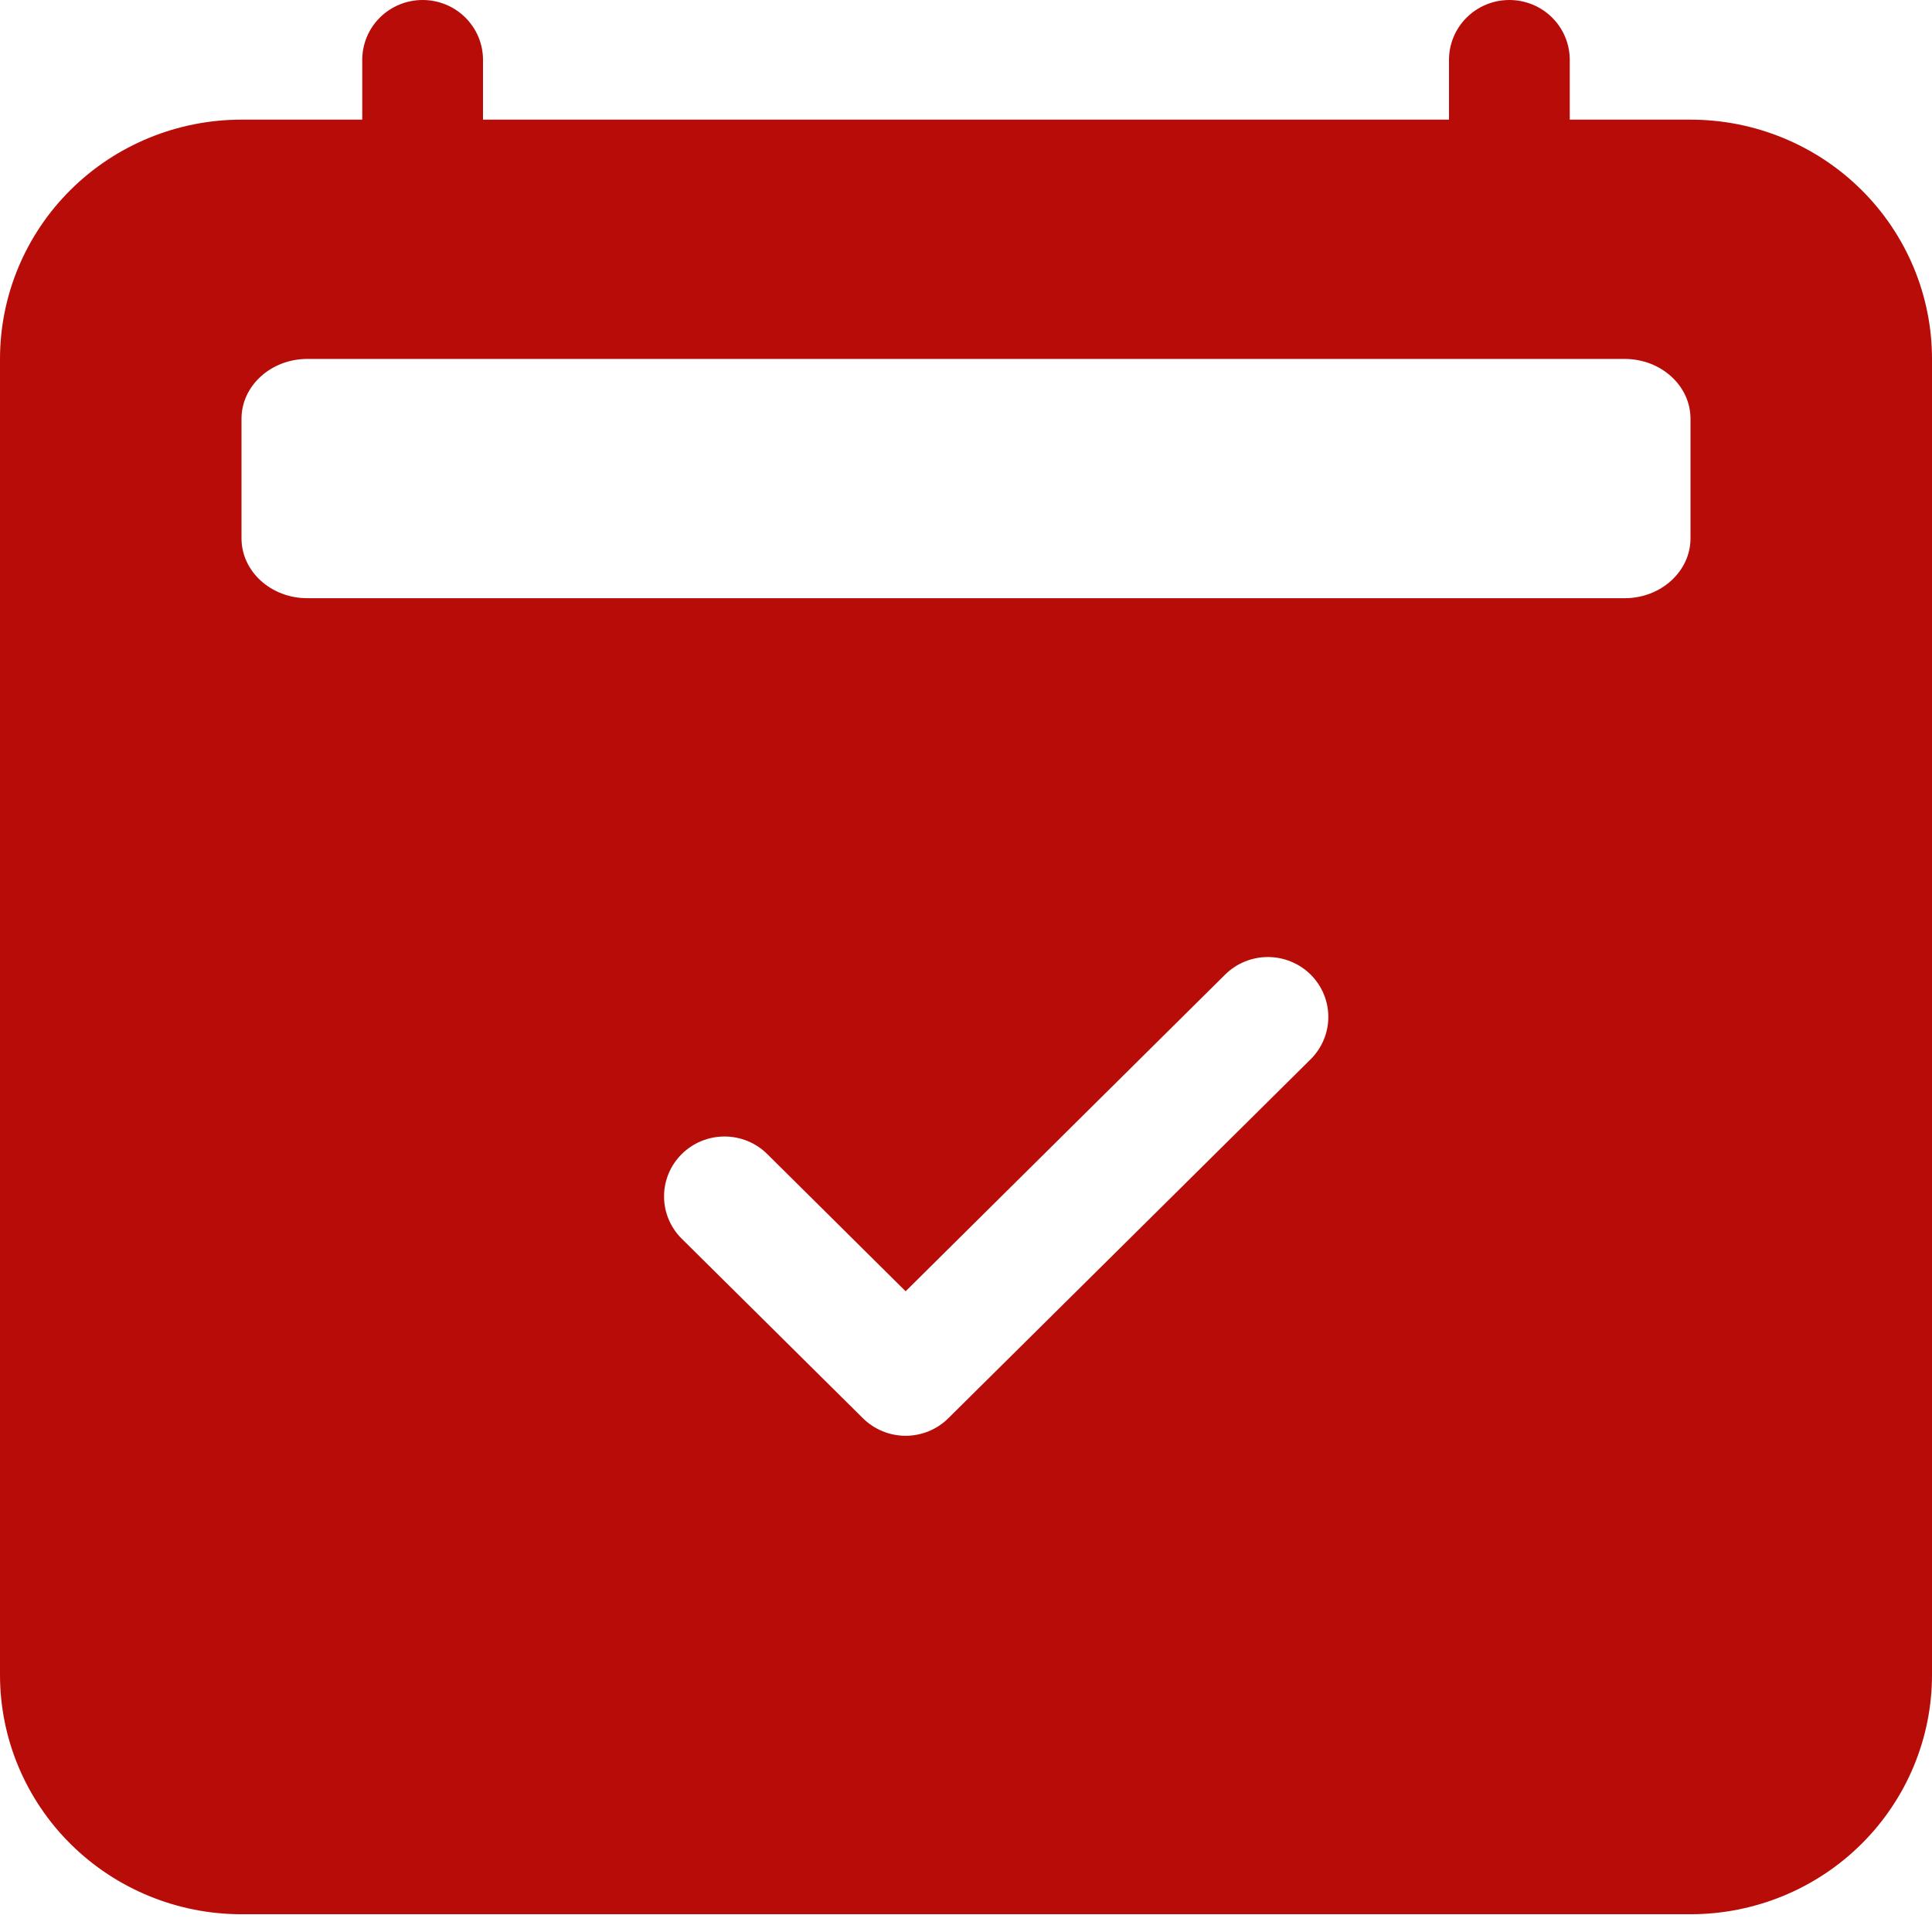 <?xml version="1.0" encoding="UTF-8"?> <svg xmlns="http://www.w3.org/2000/svg" width="100" height="100" viewBox="0 0 100 100" fill="none"><path d="M21.875 0C22.704 0 23.499 0.326 24.085 0.907C24.671 1.488 25 2.275 25 3.096V6.193H75V3.096C75 2.275 75.329 1.488 75.915 0.907C76.501 0.326 77.296 0 78.125 0C78.954 0 79.749 0.326 80.335 0.907C80.921 1.488 81.25 2.275 81.25 3.096V6.193H87.5C90.815 6.193 93.995 7.497 96.339 9.82C98.683 12.143 100 15.293 100 18.578V86.695C100 89.98 98.683 93.13 96.339 95.453C93.995 97.776 90.815 99.081 87.5 99.081H12.5C9.185 99.081 6.005 97.776 3.661 95.453C1.317 93.13 0 89.98 0 86.695V18.578C0 15.293 1.317 12.143 3.661 9.82C6.005 7.497 9.185 6.193 12.5 6.193H18.75V3.096C18.75 2.275 19.079 1.488 19.665 0.907C20.251 0.326 21.046 0 21.875 0V0ZM84.088 18.578H15.906C14.031 18.578 12.5 19.965 12.5 21.674V27.866C12.5 29.576 14.025 30.963 15.906 30.963H84.094C85.969 30.963 87.5 29.576 87.5 27.866V21.674C87.5 19.965 85.975 18.578 84.088 18.578ZM67.838 54.829C68.424 54.247 68.754 53.459 68.754 52.636C68.754 51.814 68.424 51.026 67.838 50.444C67.251 49.863 66.455 49.536 65.625 49.536C64.795 49.536 63.999 49.863 63.413 50.444L46.875 66.836L39.712 59.733C39.422 59.445 39.077 59.217 38.697 59.061C38.318 58.905 37.911 58.825 37.5 58.825C37.089 58.825 36.682 58.905 36.303 59.061C35.923 59.217 35.578 59.445 35.288 59.733C34.997 60.021 34.767 60.363 34.609 60.739C34.452 61.115 34.371 61.518 34.371 61.925C34.371 62.332 34.452 62.736 34.609 63.112C34.767 63.488 34.997 63.83 35.288 64.117L44.663 73.406C44.953 73.695 45.298 73.923 45.677 74.079C46.057 74.236 46.464 74.316 46.875 74.316C47.286 74.316 47.693 74.236 48.073 74.079C48.452 73.923 48.797 73.695 49.087 73.406L67.838 54.829V54.829Z" fill="#B80C09"></path></svg> 